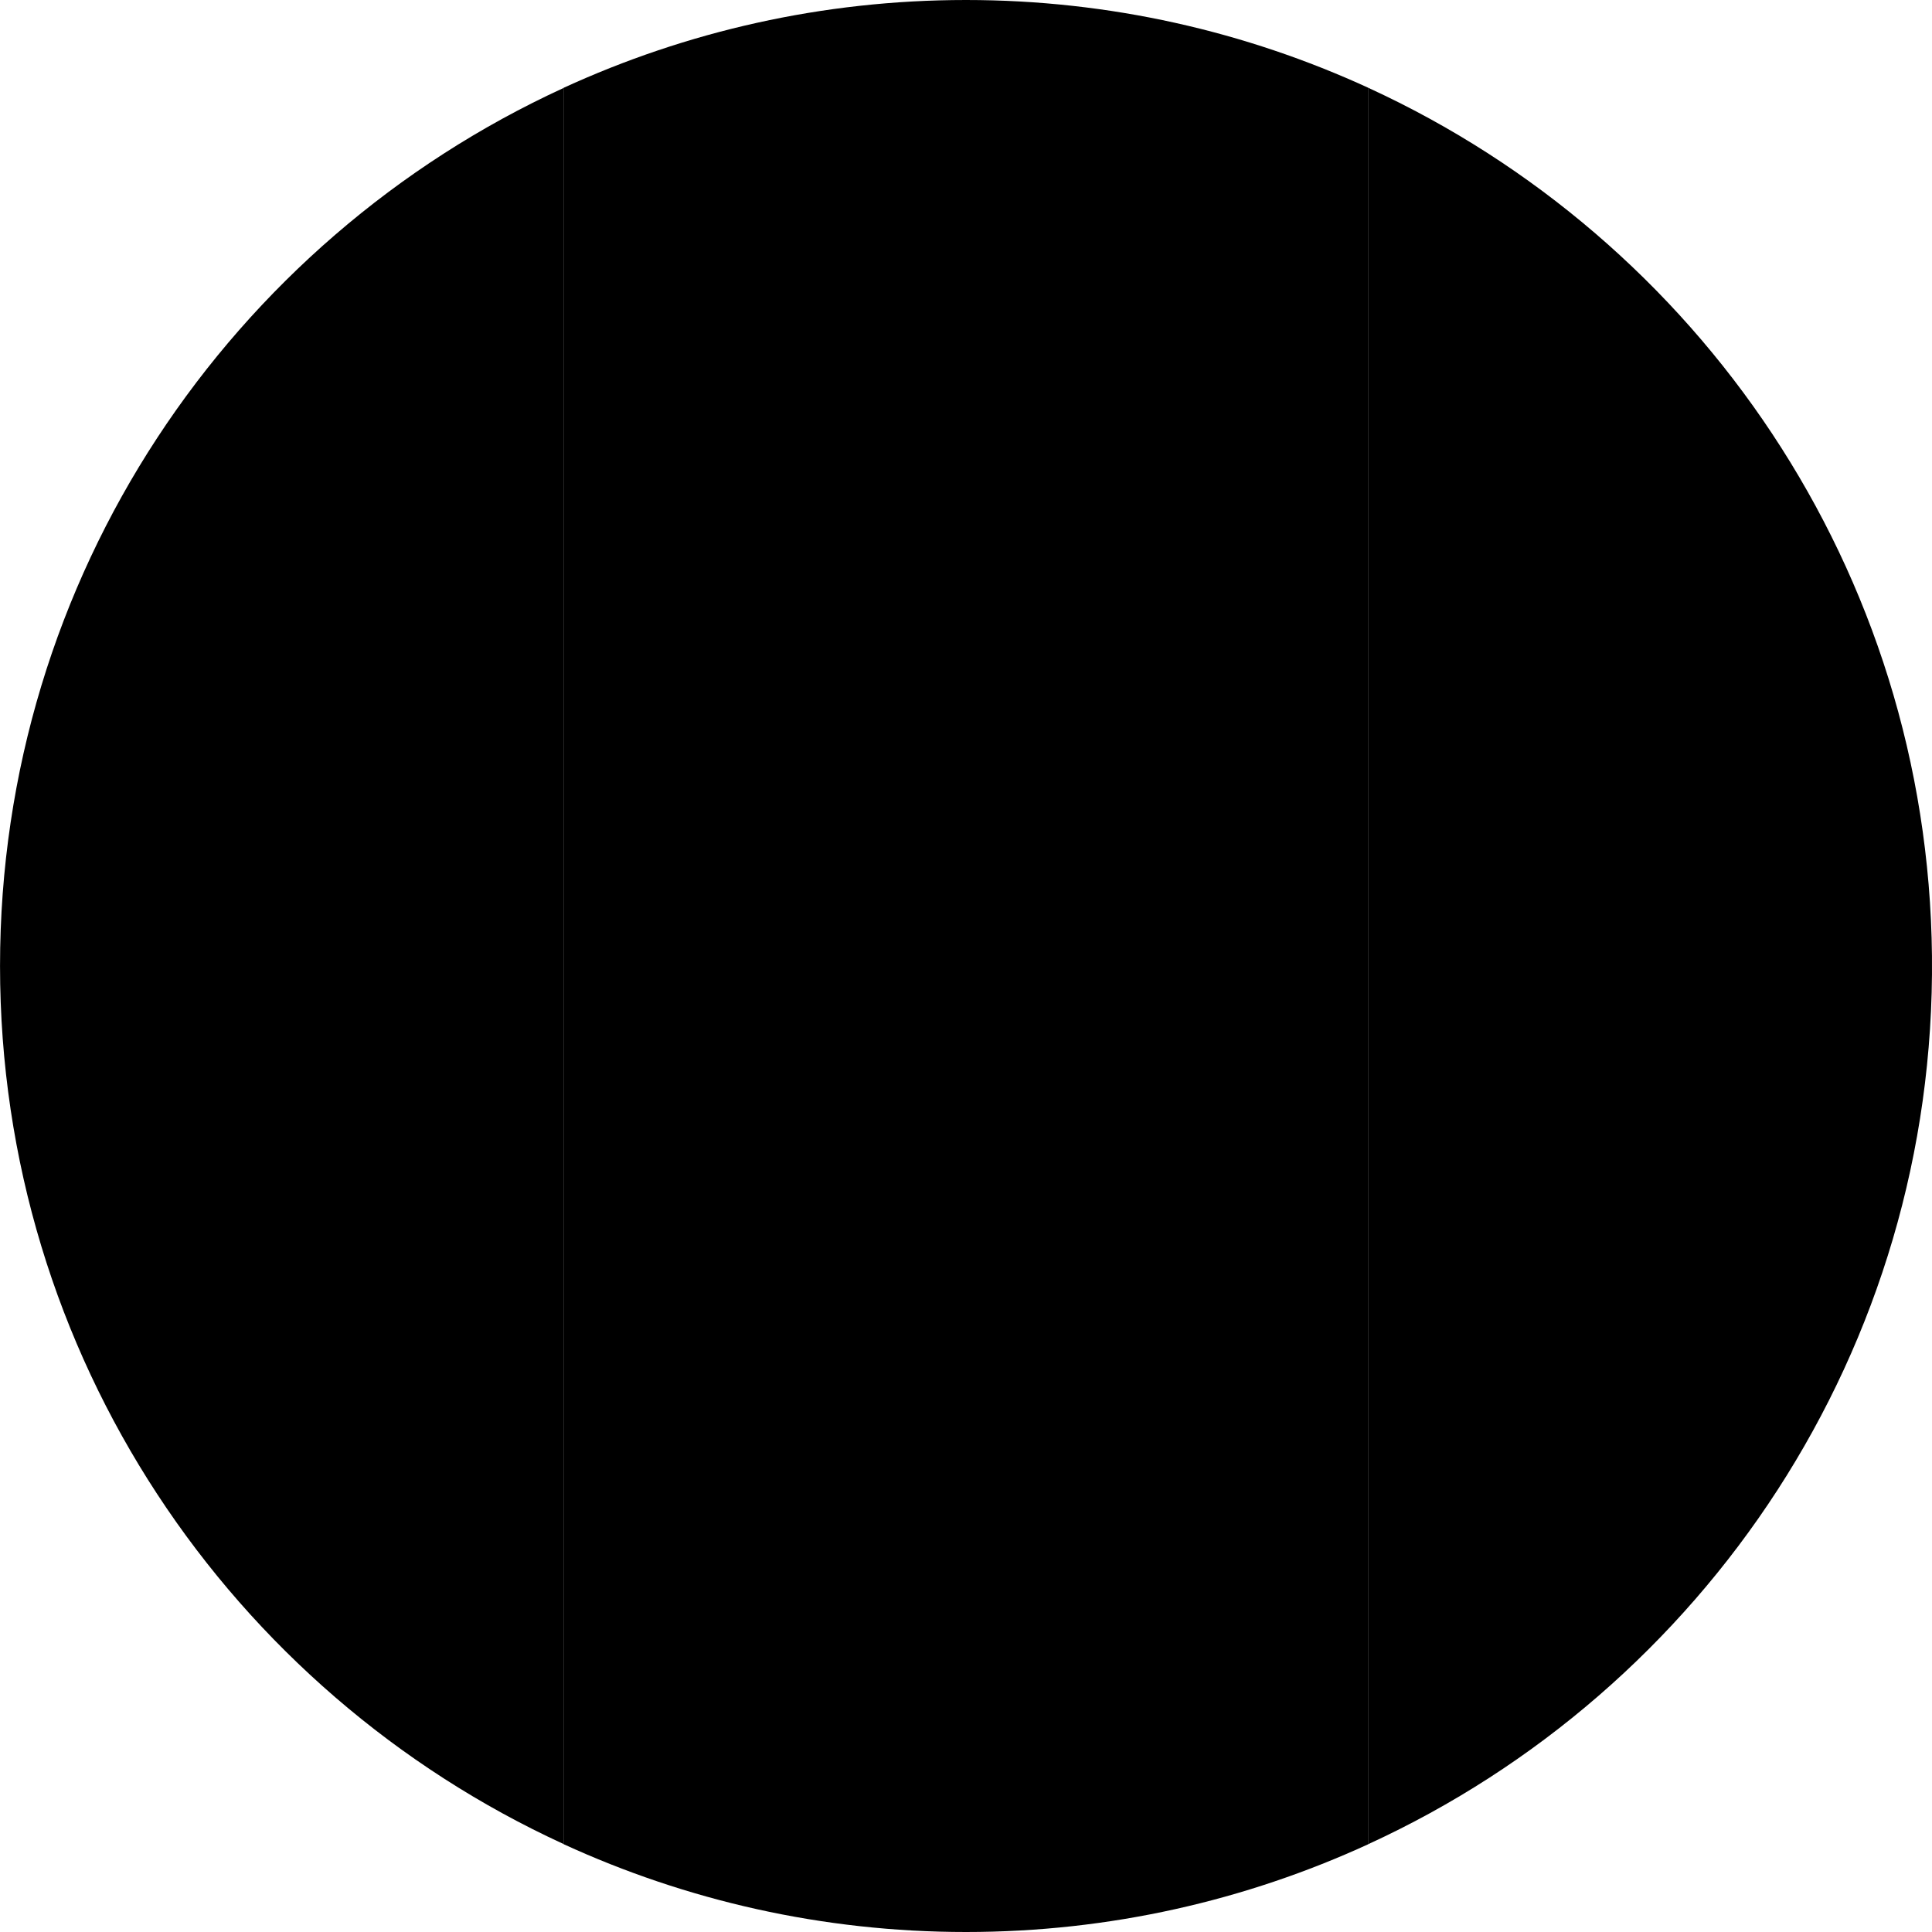 <svg width="64" height="64" viewBox="0 0 64 64" fill="none" xmlns="http://www.w3.org/2000/svg">
<g clip-path="url(#clip0_6_225)">
<path d="M45.333 2.912V61.087C56.456 55.983 64.132 44.7 63.999 31.671C63.869 18.875 56.24 7.92 45.333 2.912Z" fill="#191977" style="fill:#191977;fill:color(display-p3 0.098 0.098 0.467);fill-opacity:1;"/>
<path d="M18.667 2.915C7.654 7.971 0.001 19.087 0.001 32C0.001 44.913 7.654 56.029 18.667 61.085L18.667 2.915Z" fill="#191977" style="fill:#191977;fill:color(display-p3 0.098 0.098 0.467);fill-opacity:1;"/>
<path d="M45.333 2.911C41.273 1.047 36.76 0 32 0C27.24 0 22.727 1.047 18.667 2.911V61.089C22.727 62.953 27.24 64 32 64C36.76 64 41.273 62.953 45.333 61.089V2.911Z" fill="#FFD400" style="fill:#FFD400;fill:color(display-p3 1 0.831 0);fill-opacity:1;"/>
<path d="M42.667 23L38 27.667H40L37.334 37.667L33.334 37.564V25.667H36L32 19L28 25.667H30.667V37.564L26.667 37.667L24 27.667H26L21.334 23H20L25.334 40.333L30.667 39.513V45H33.334V39.513L38.667 40.333L44 23H42.667Z" fill="black" style="fill:black;fill-opacity:1;"/>
</g>
<defs>
<clipPath id="clip0_6_225">
<rect width="64" height="64" fill="white" style="fill:white;fill-opacity:1;"/>
</clipPath>
</defs>
</svg>
